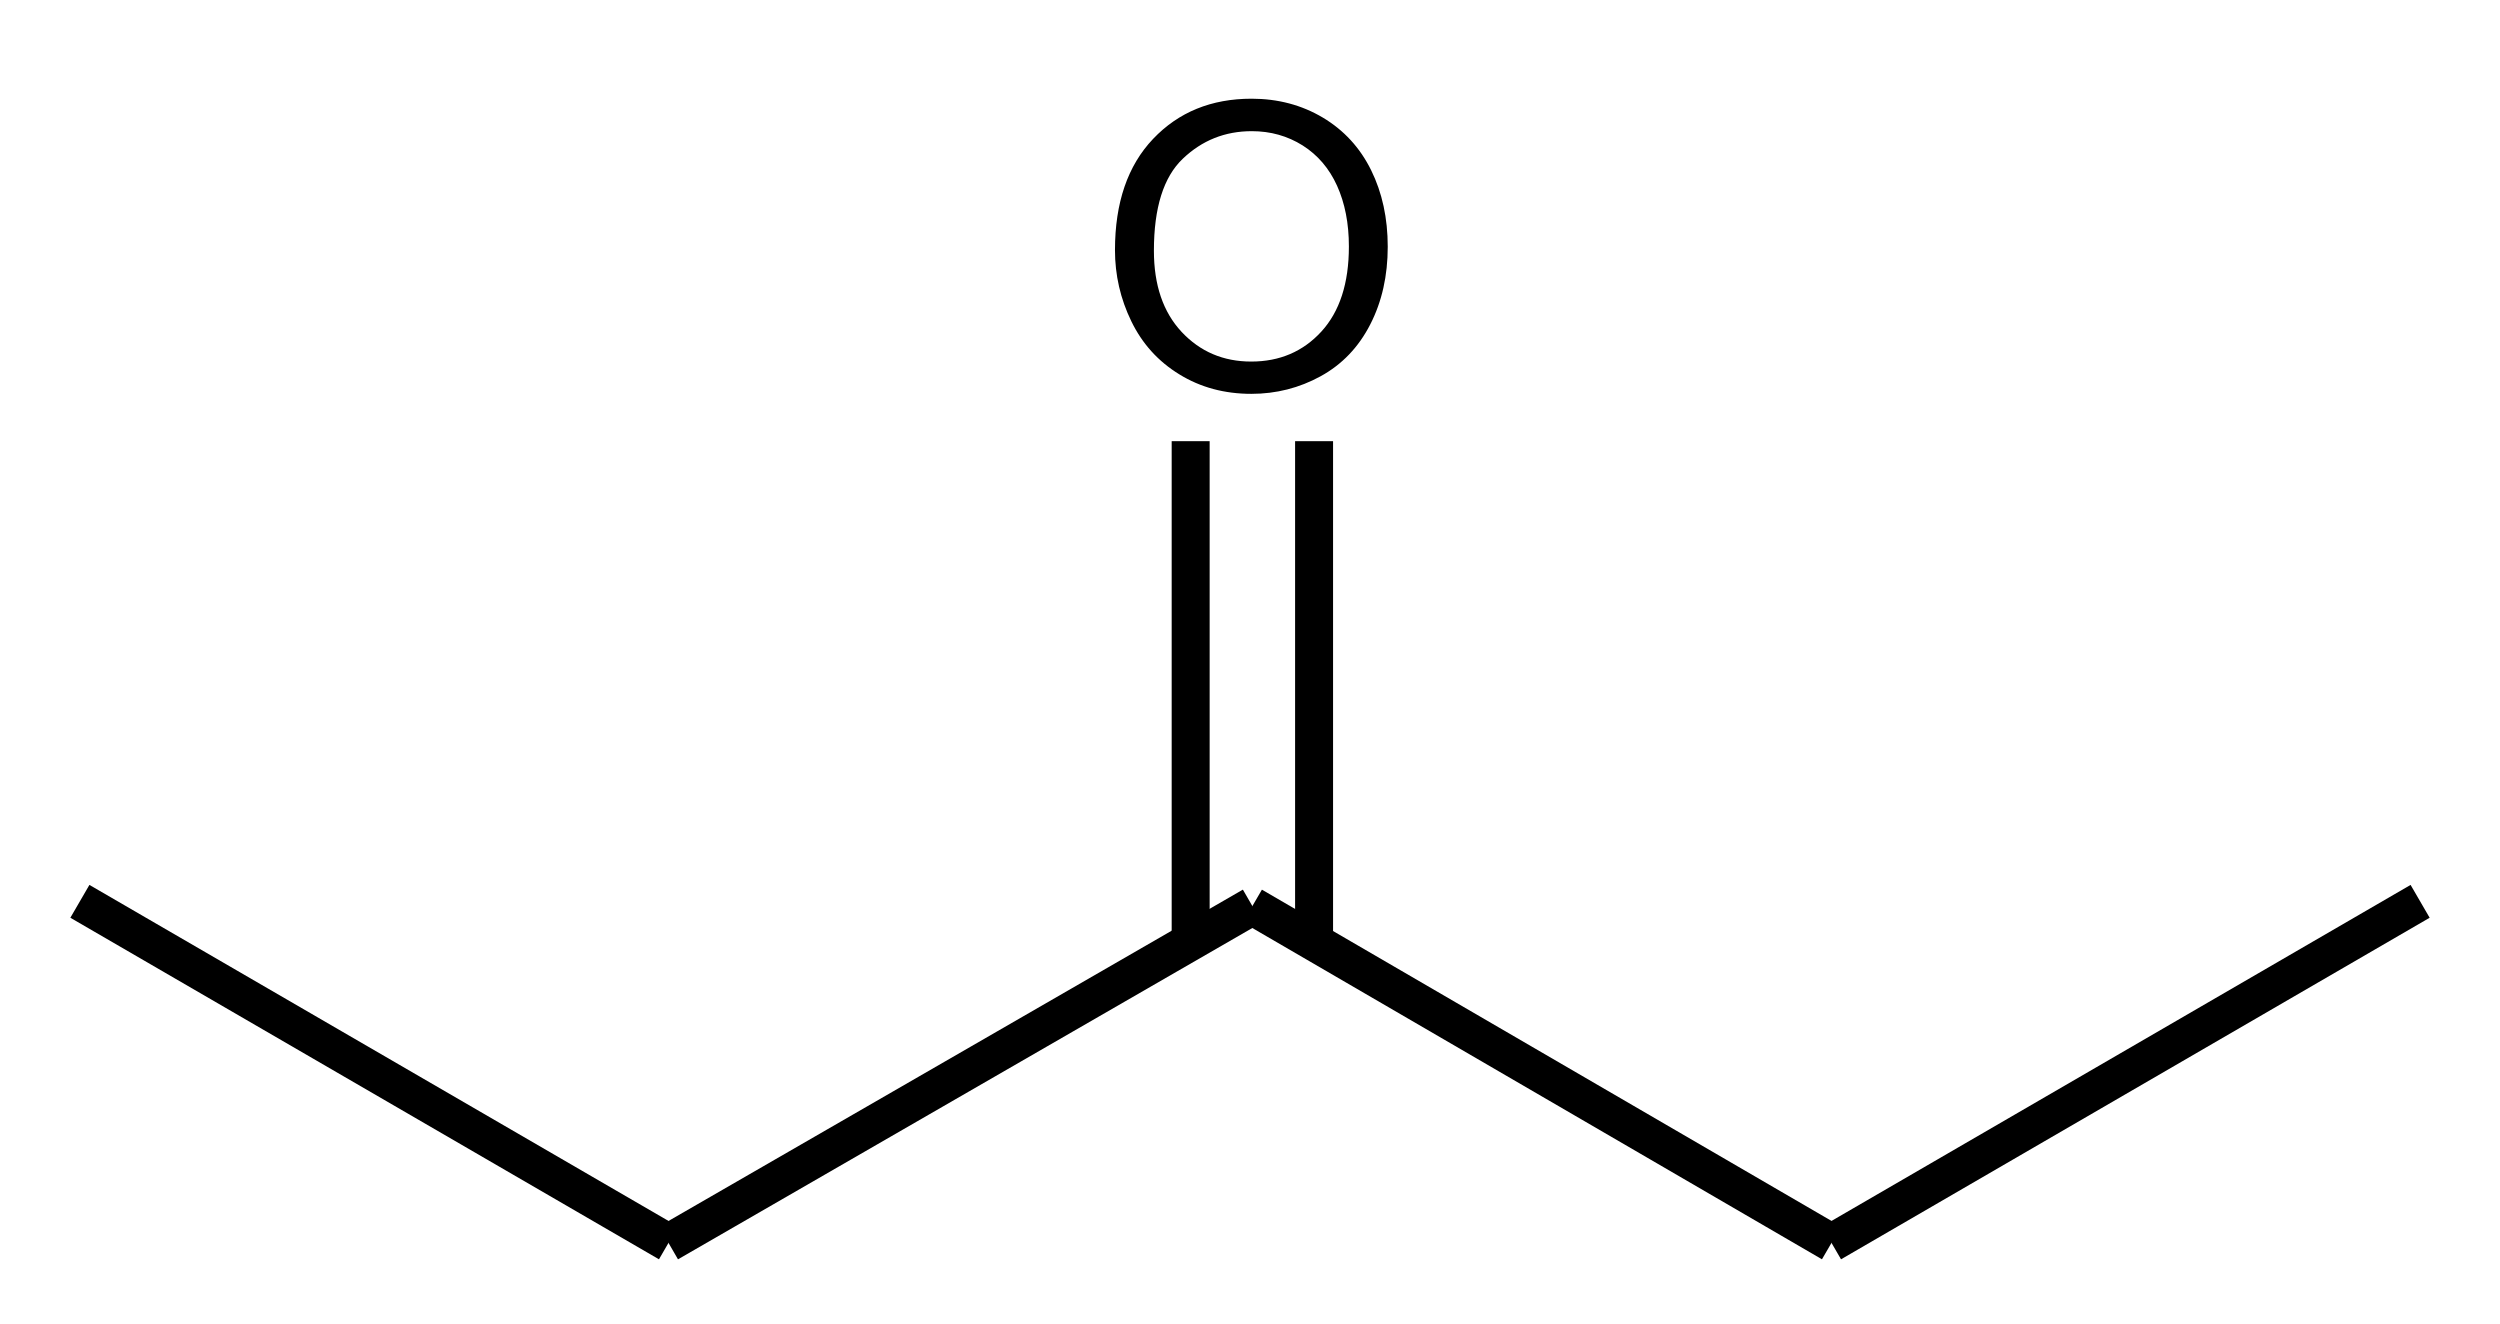 <?xml version="1.0" encoding="UTF-8"?>
<!DOCTYPE svg PUBLIC "-//W3C//DTD SVG 1.1//EN" "http://www.w3.org/Graphics/SVG/1.1/DTD/svg11.dtd">
<!-- Creator: CorelDRAW -->
<svg xmlns="http://www.w3.org/2000/svg" xml:space="preserve" width="340px" height="180px" style="shape-rendering:geometricPrecision; text-rendering:geometricPrecision; image-rendering:optimizeQuality; fill-rule:evenodd; clip-rule:evenodd"
viewBox="0 0 459.949 244.27"
 xmlns:xlink="http://www.w3.org/1999/xlink">
 <defs>
  <style type="text/css">
   <![CDATA[
    .str0 {stroke:black;stroke-width:7.008}
    .fil0 {fill:none}
    .fil1 {fill:black;fill-rule:nonzero}
   ]]>
  </style>
   <clipPath id="id0">
    <rect x="-4.768" y="-4.768" width="469.484" height="253.805"/>
   </clipPath>
 </defs>
 <g id="レイヤ_x0020_1">
  <g style="clip-path:url(#id0)">
   <line class="fil0 str0" x1="122.653" y1="229.386" x2="230.412" y2= "167.224" />
   <line id="1" class="fil0 str0" x1="230.412" y1="167.224" x2="337.296" y2= "229.386" />
   <path id="12" class="fil1" d="M205.055 46.151c0,-8.739 2.342,-15.58 7.036,-20.519 4.695,-4.939 10.749,-7.415 18.177,-7.415 4.854,0 9.242,1.164 13.139,3.481 3.899,2.328 6.877,5.564 8.924,9.719 2.046,4.143 3.064,8.862 3.064,14.12 0,5.345 -1.066,10.124 -3.223,14.33 -2.158,4.216 -5.209,7.403 -9.157,9.572 -3.958,2.17 -8.212,3.249 -12.784,3.249 -4.965,0 -9.389,-1.189 -13.287,-3.591 -3.911,-2.391 -6.865,-5.664 -8.874,-9.807 -2.011,-4.13 -3.016,-8.519 -3.016,-13.139zm7.184 0.109c0,6.35 1.703,11.339 5.111,14.992 3.42,3.651 7.697,5.478 12.846,5.478 5.246,0 9.561,-1.839 12.943,-5.528 3.382,-3.689 5.086,-8.923 5.086,-15.701 0,-4.277 -0.735,-8.016 -2.181,-11.215 -1.447,-3.2 -3.568,-5.676 -6.35,-7.441 -2.795,-1.753 -5.92,-2.635 -9.389,-2.635 -4.939,0 -9.18,1.692 -12.735,5.086 -3.554,3.384 -5.331,9.046 -5.331,16.963z"/>
   <line id="123" class="fil0 str0" x1="219.023" y1="174.228" x2="219.023" y2= "81.423" />
   <line id="1234" class="fil0 str0" x1="241.801" y1="174.228" x2="241.801" y2= "81.423" />
   <line id="12345" class="fil0 str0" x1="337.296" y1="229.386" x2="445.931" y2= "166.349" />
   <line id="123456" class="fil0 str0" x1="122.653" y1="229.386" x2="14.018" y2= "166.349" />
  </g>
  <g>
   <polygon class="fil0" points="0,0 459.949,0 459.949,244.27 0,244.27 "/>
  </g>
 </g>
</svg>
